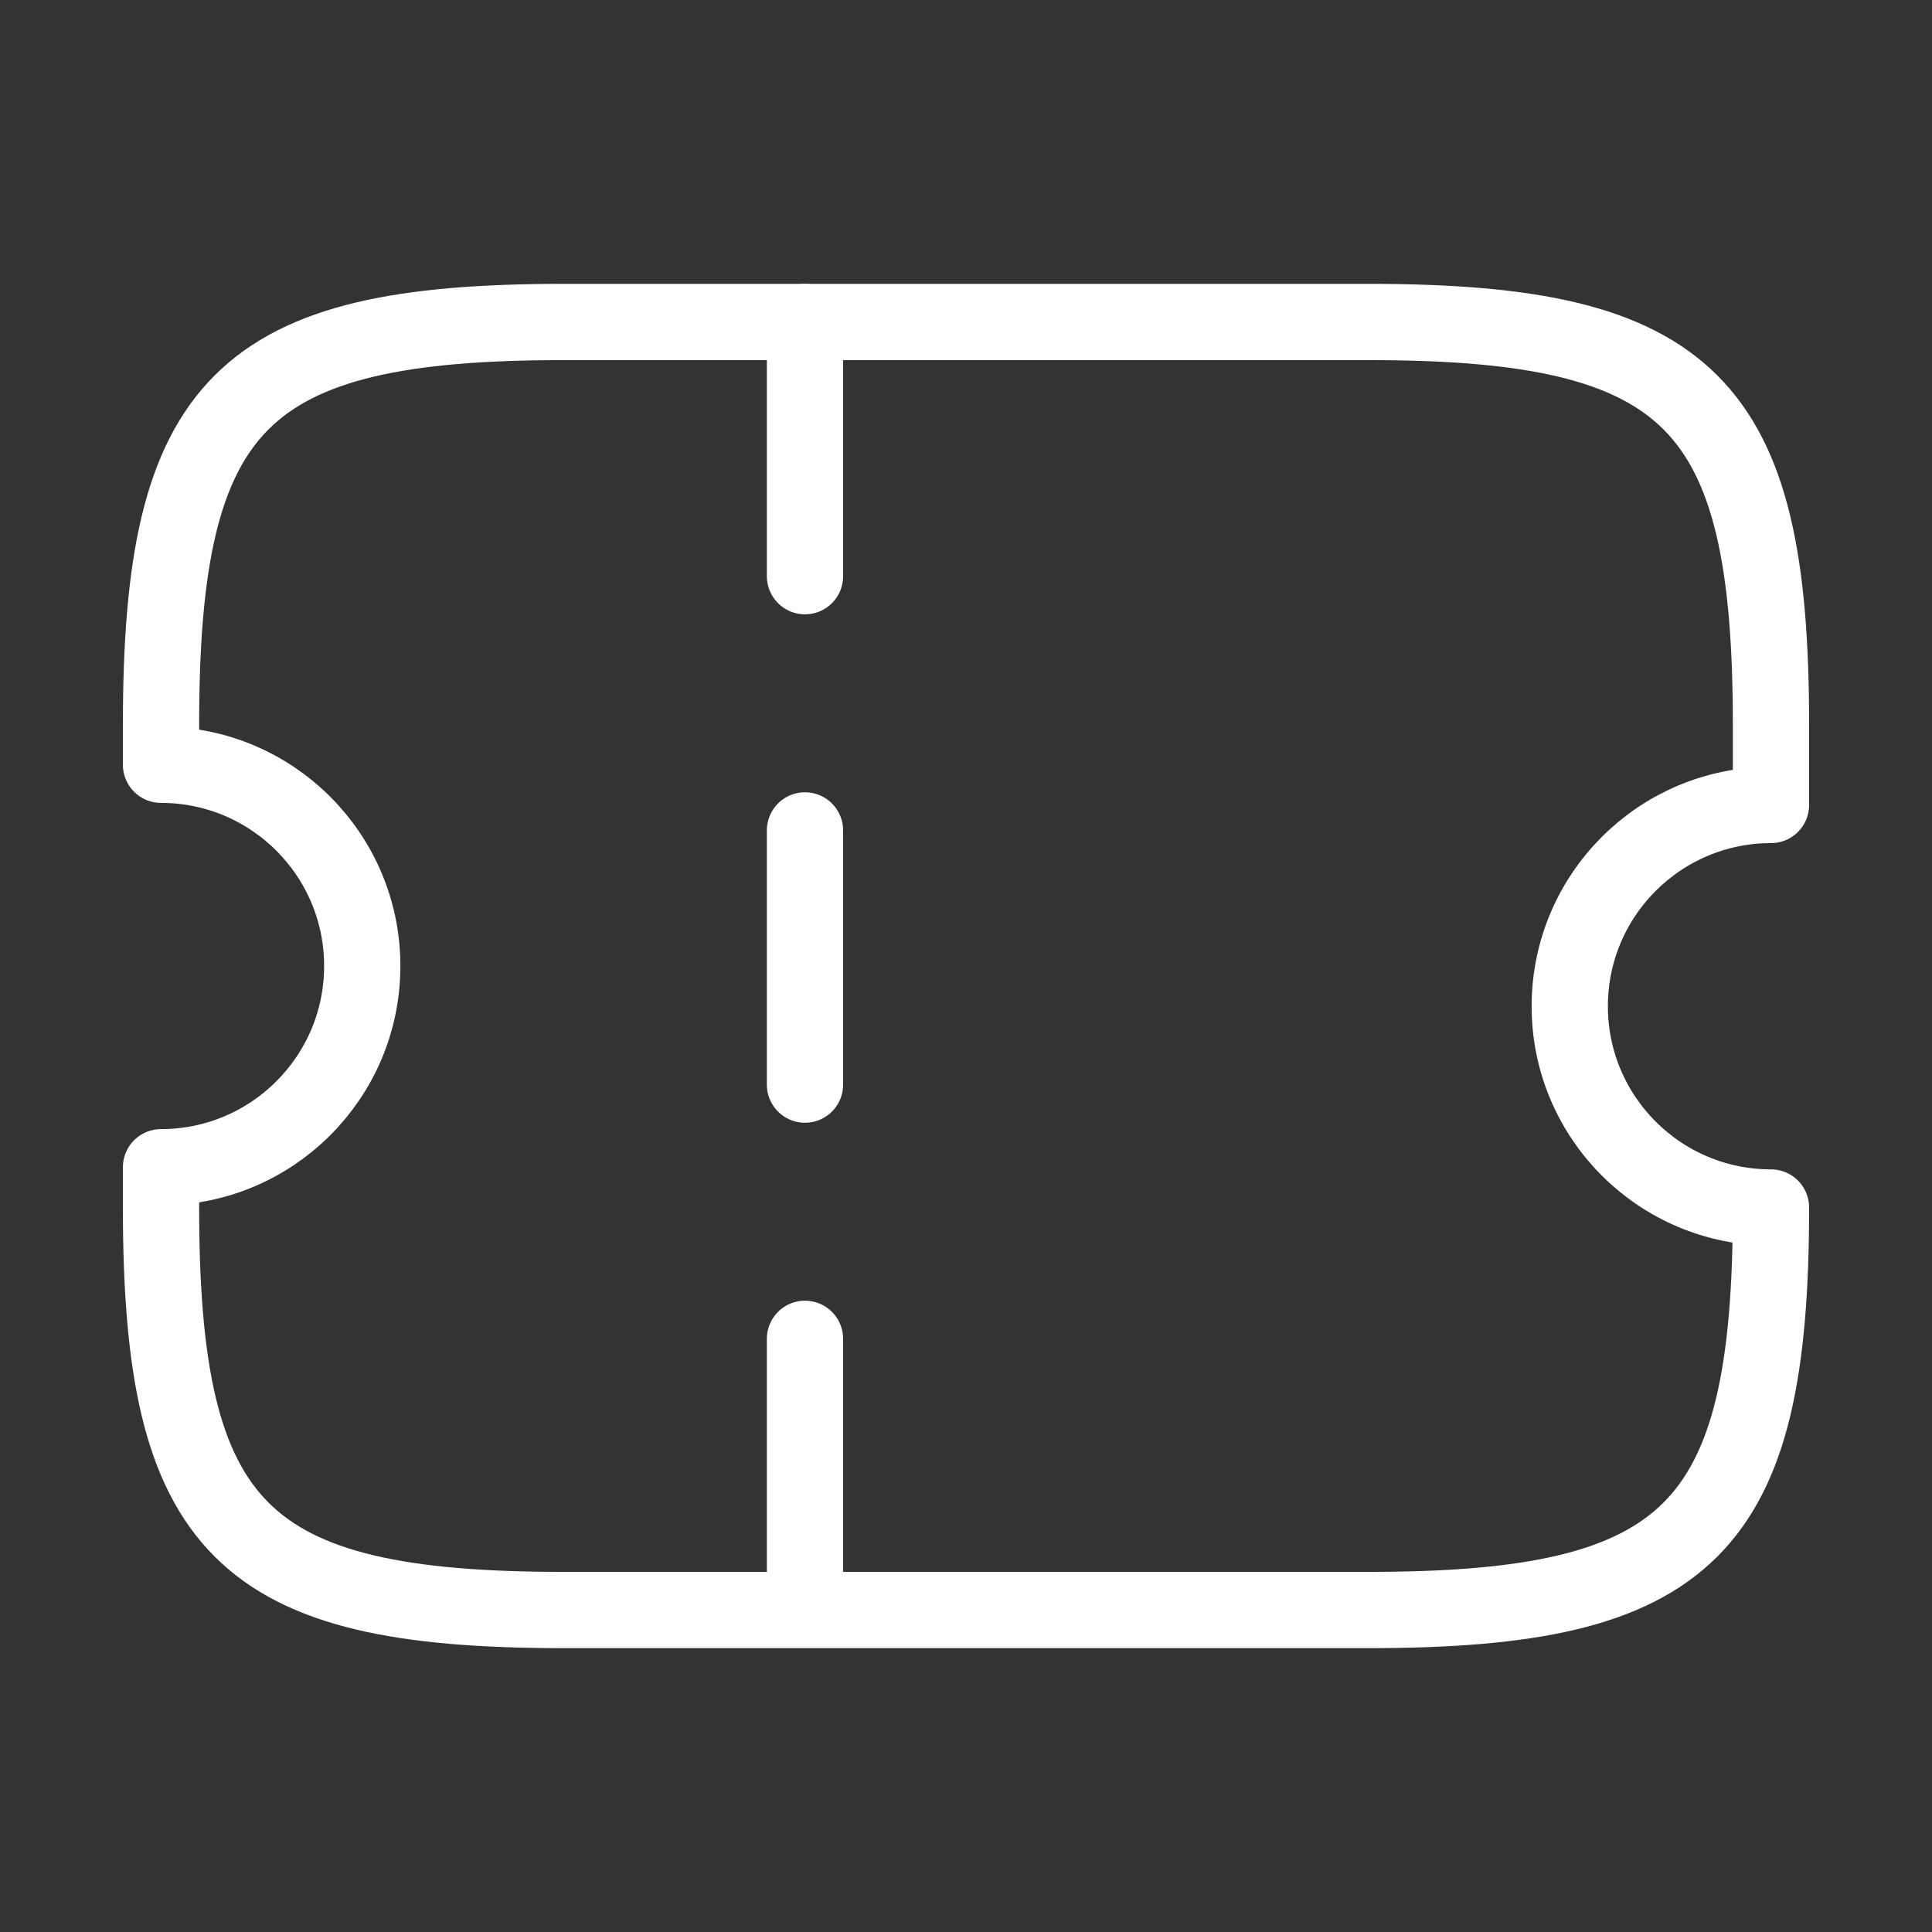 <svg width="38" height="38" viewBox="0 0 38 38" fill="none" xmlns="http://www.w3.org/2000/svg">
<rect x="0" y="0" width="38" height="38" fill="#333333" stroke="none"/>
<path d="M30.875 19.792C30.875 17.607 32.648 15.833 34.833 15.833V14.25C34.833 7.917 33.25 6.333 26.917 6.333H11.083C4.75 6.333 3.167 7.917 3.167 14.25V15.042C5.352 15.042 7.125 16.815 7.125 19C7.125 21.185 5.352 22.958 3.167 22.958V23.75C3.167 30.083 4.75 31.667 11.083 31.667H26.917C33.25 31.667 34.833 30.083 34.833 23.75C32.648 23.75 30.875 21.977 30.875 19.792Z" stroke="white" stroke-width="1.5" stroke-linecap="round" stroke-linejoin="round"/>
<path d="M15.833 6.333L15.833 31.667" stroke="white" stroke-width="1.5" stroke-linecap="round" stroke-linejoin="round" stroke-dasharray="5 5"/>
</svg>
